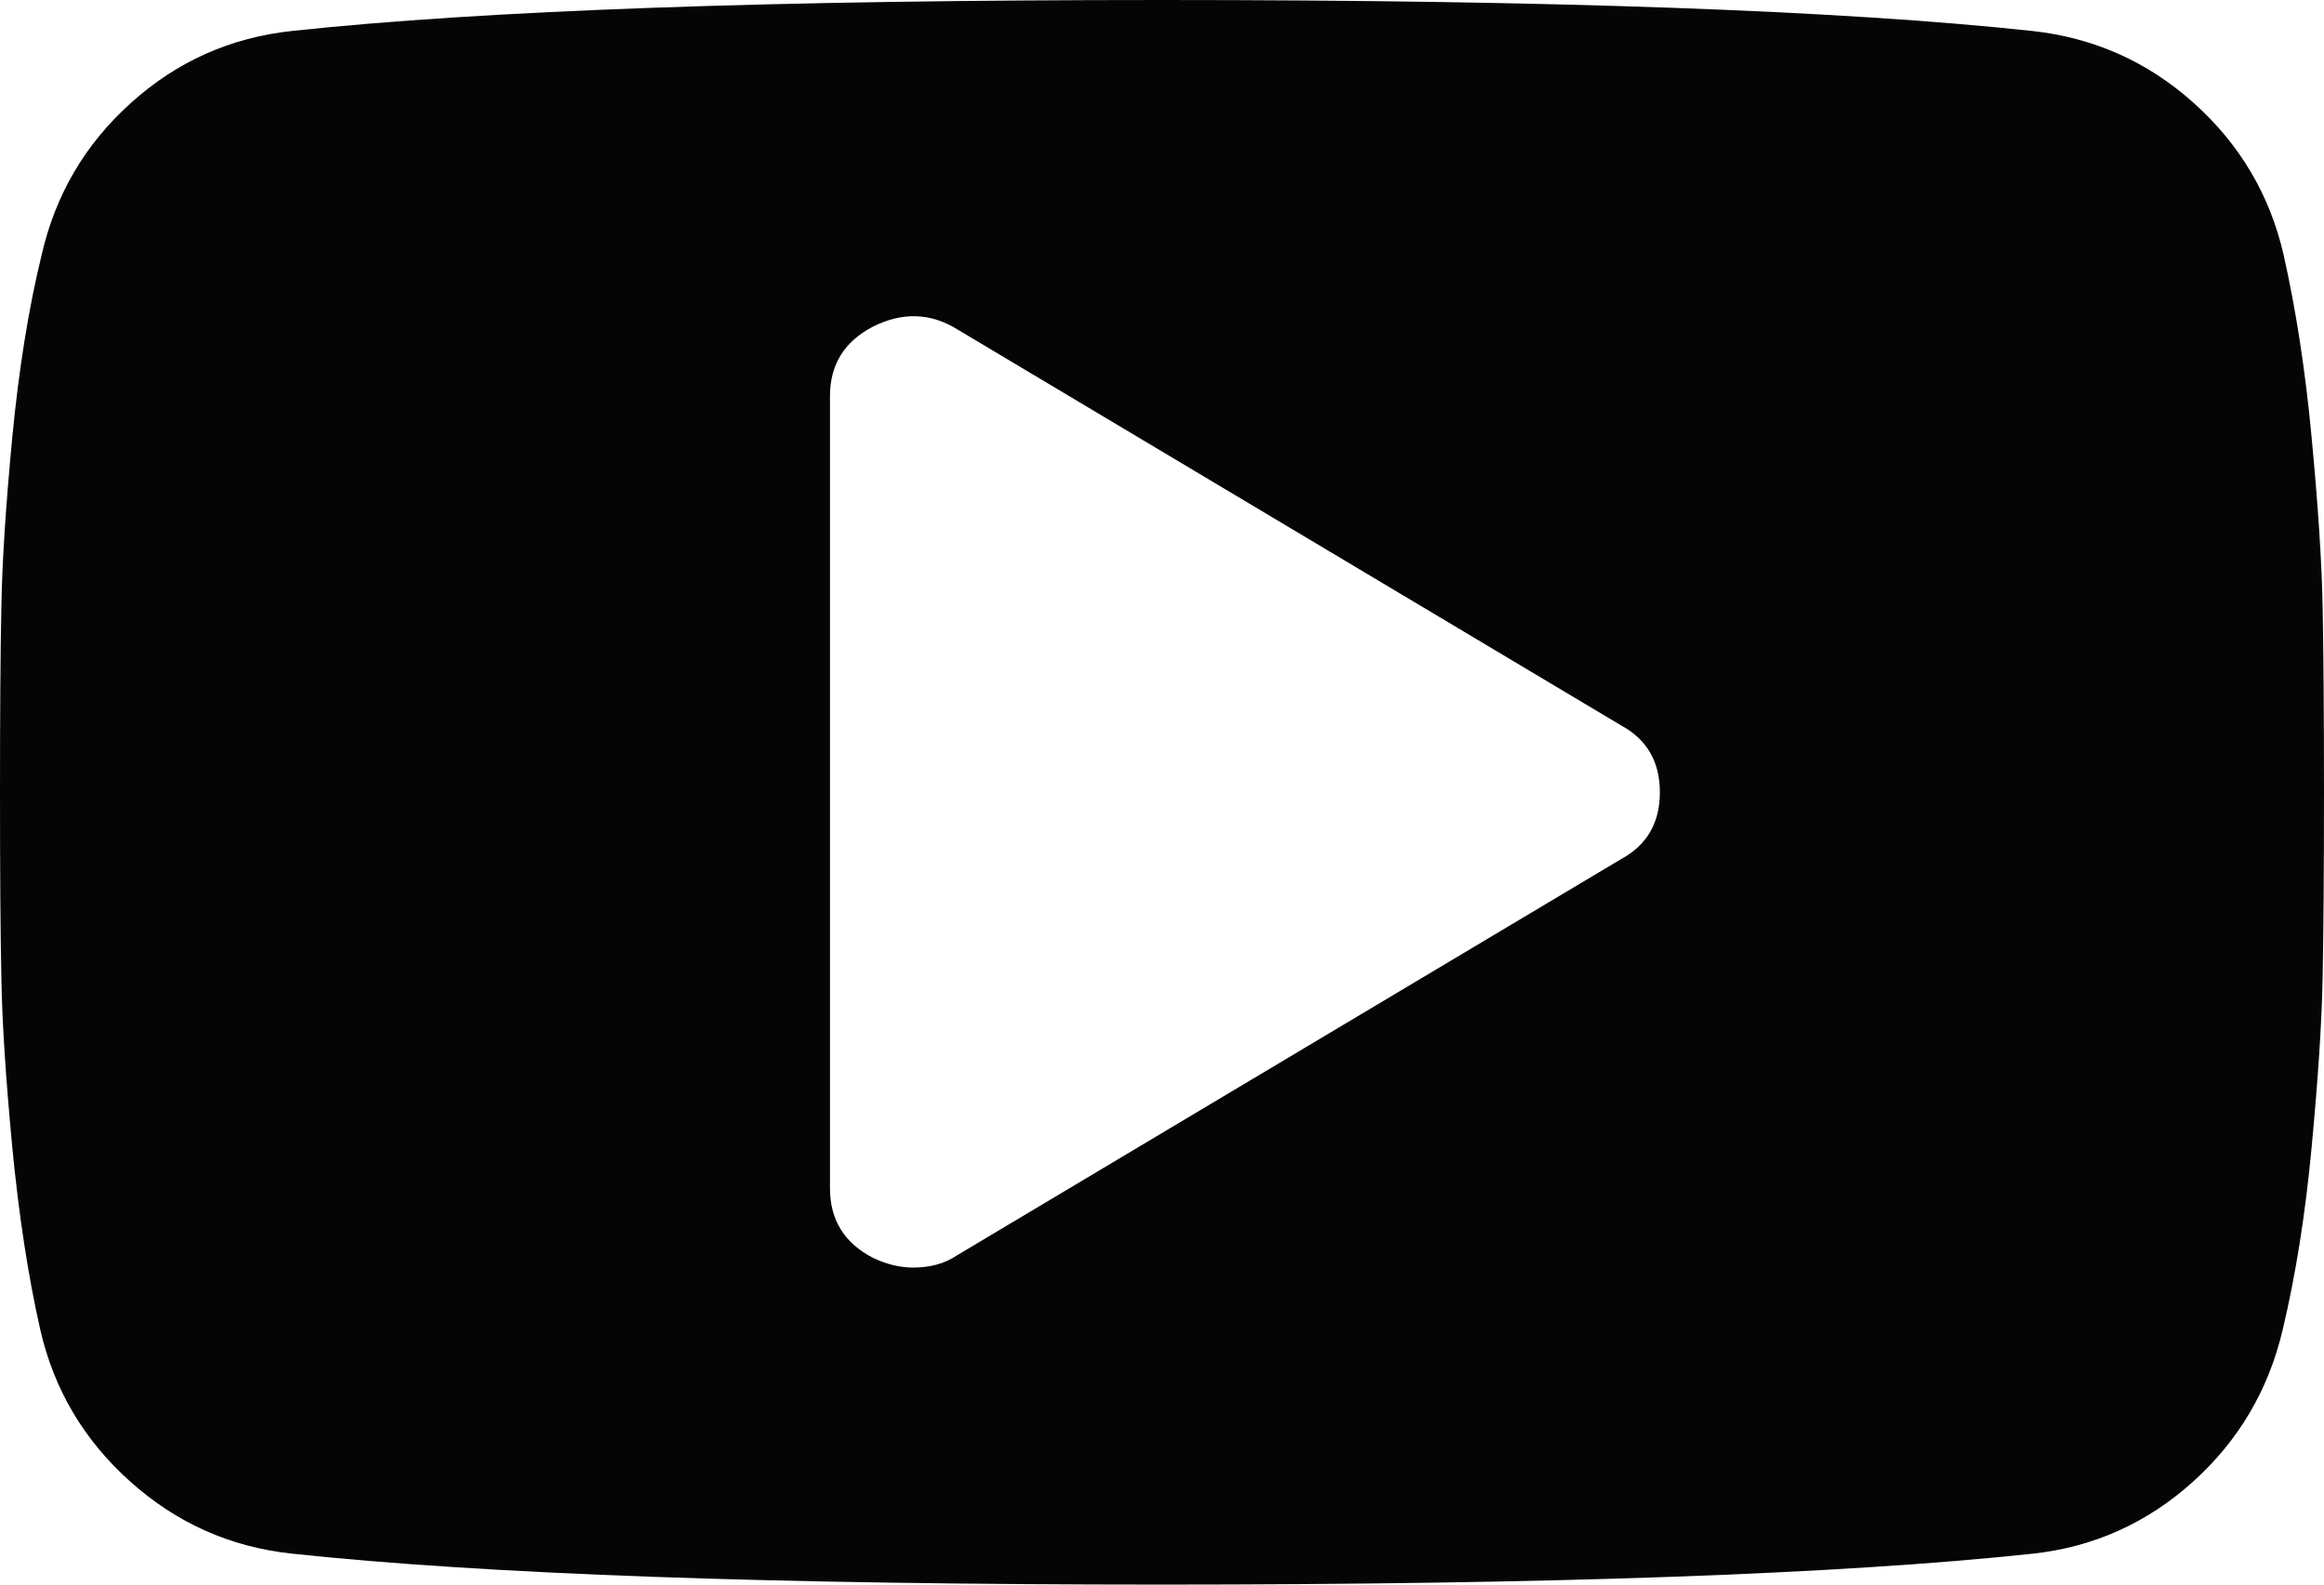 <?xml version="1.0" encoding="utf-8"?>
<!-- Generator: Adobe Illustrator 15.0.0, SVG Export Plug-In . SVG Version: 6.00 Build 0)  -->
<!DOCTYPE svg PUBLIC "-//W3C//DTD SVG 1.1//EN" "http://www.w3.org/Graphics/SVG/1.1/DTD/svg11.dtd">
<svg version="1.1" id="Layer_1" xmlns="http://www.w3.org/2000/svg" xmlns:xlink="http://www.w3.org/1999/xlink" x="0px" y="0px"
	 width="22px" height="15px" viewBox="0 0 22 15" enable-background="new 0 0 22 15" xml:space="preserve">
<g>
	<path fill="#050505" d="M21.987,5.742C21.995,6.164,22,6.75,22,7.5s-0.005,1.336-0.013,1.758c-0.008,0.423-0.043,0.955-0.104,1.6
		c-0.06,0.644-0.153,1.221-0.274,1.729c-0.134,0.57-0.417,1.05-0.85,1.44s-0.941,0.619-1.521,0.681C17.423,14.902,14.674,15,11,15
		c-3.675,0-6.42-0.098-8.237-0.293c-0.583-0.062-1.092-0.29-1.529-0.681s-0.723-0.87-0.853-1.44
		c-0.115-0.508-0.203-1.085-0.265-1.729c-0.061-0.645-0.096-1.177-0.103-1.6C0.004,8.836,0,8.25,0,7.5s0.004-1.336,0.013-1.758
		c0.007-0.422,0.042-0.956,0.103-1.6C0.178,3.498,0.27,2.921,0.394,2.414c0.13-0.569,0.411-1.05,0.847-1.441
		c0.434-0.391,0.94-0.617,1.523-0.68C4.58,0.098,7.325,0,11,0c3.674,0,6.423,0.098,8.237,0.293c0.58,0.063,1.091,0.289,1.528,0.68
		s0.723,0.872,0.853,1.441c0.114,0.508,0.205,1.084,0.265,1.729C21.944,4.787,21.979,5.32,21.987,5.742z M15.713,7.5
		c0-0.289-0.122-0.5-0.367-0.633l-6.285-3.75C8.807,2.96,8.54,2.953,8.262,3.093c-0.27,0.141-0.405,0.36-0.405,0.656v7.501
		c0,0.296,0.135,0.516,0.405,0.656c0.131,0.063,0.258,0.093,0.381,0.093c0.164,0,0.302-0.038,0.417-0.116l6.285-3.75
		C15.591,8,15.713,7.789,15.713,7.5z"/>
</g>
</svg>
